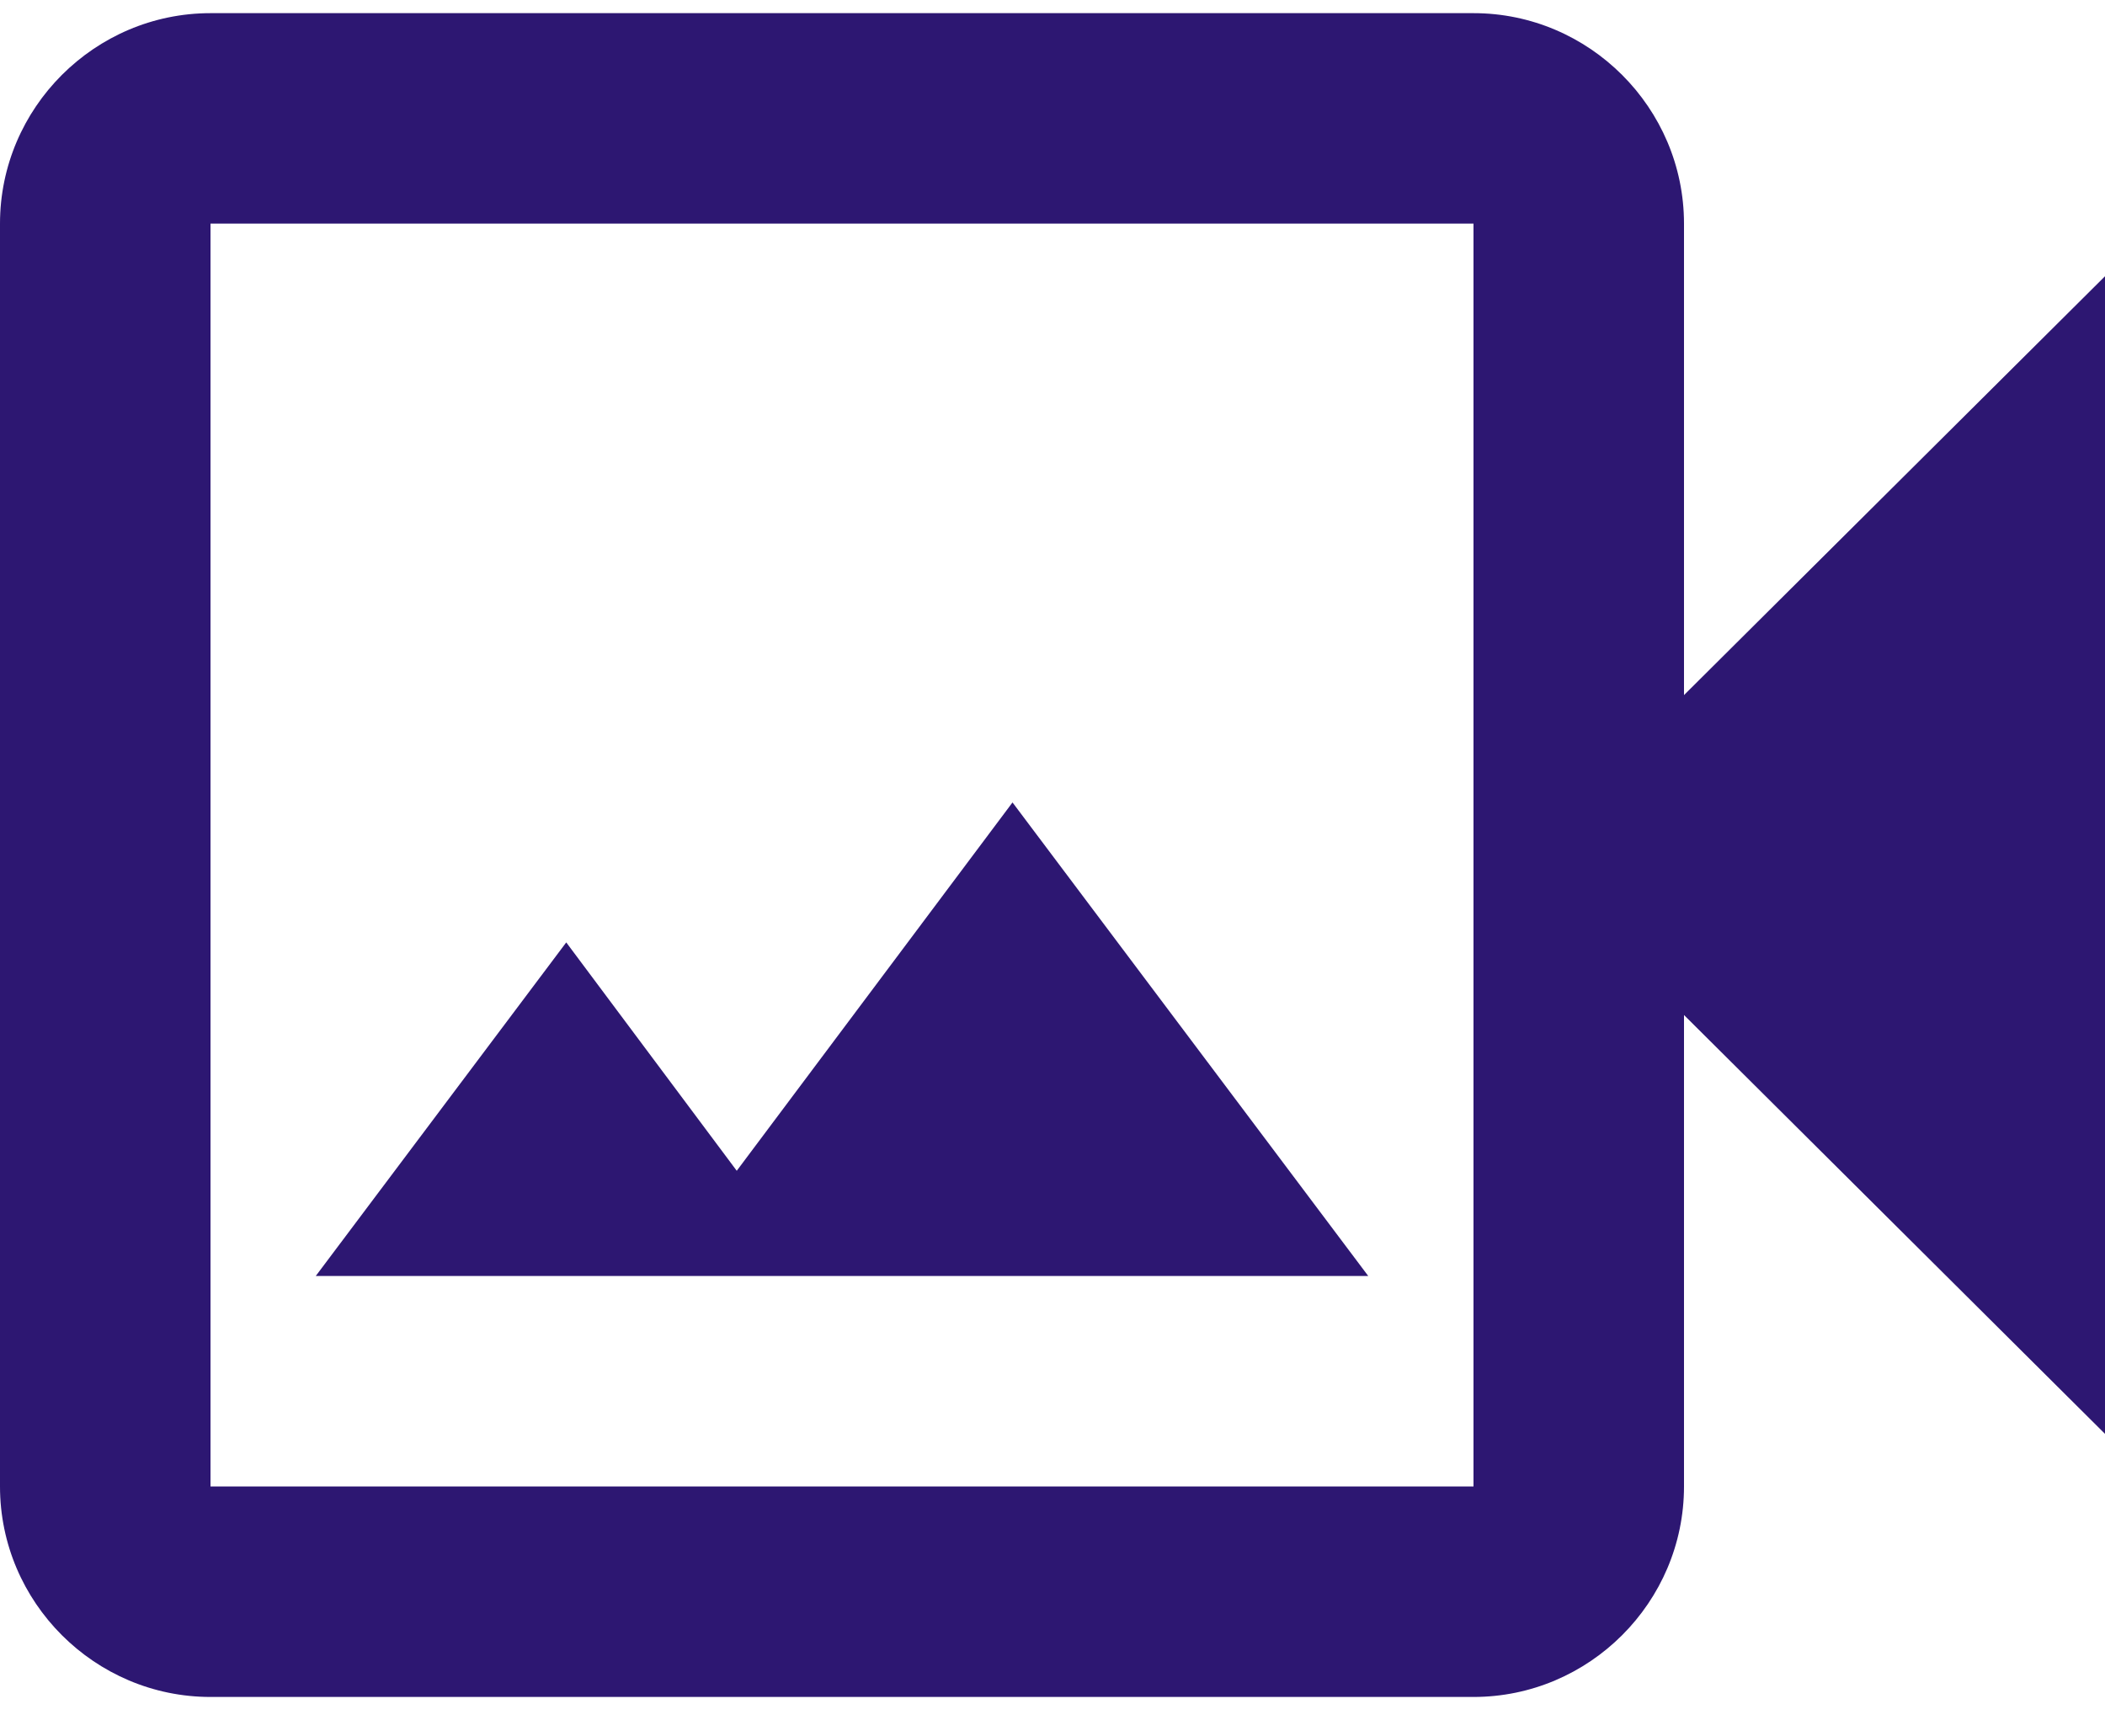 <svg width="40" height="33" viewBox="0 0 40 33" fill="none" xmlns="http://www.w3.org/2000/svg">
<path d="M32 13.21V4.25C32 2.05 30.2 0.25 28 0.25H4C1.8 0.25 0 2.05 0 4.25V28.25C0 30.45 1.8 32.25 4 32.25H28C30.2 32.25 32 30.45 32 28.25V19.29L40 27.25V5.25L32 13.21ZM28 28.25H4V4.25H28V28.25ZM19.24 15.25L14 22.25L10.76 17.91L6 24.25H26L19.24 15.25Z" fill="#2D1772"/>
</svg>
